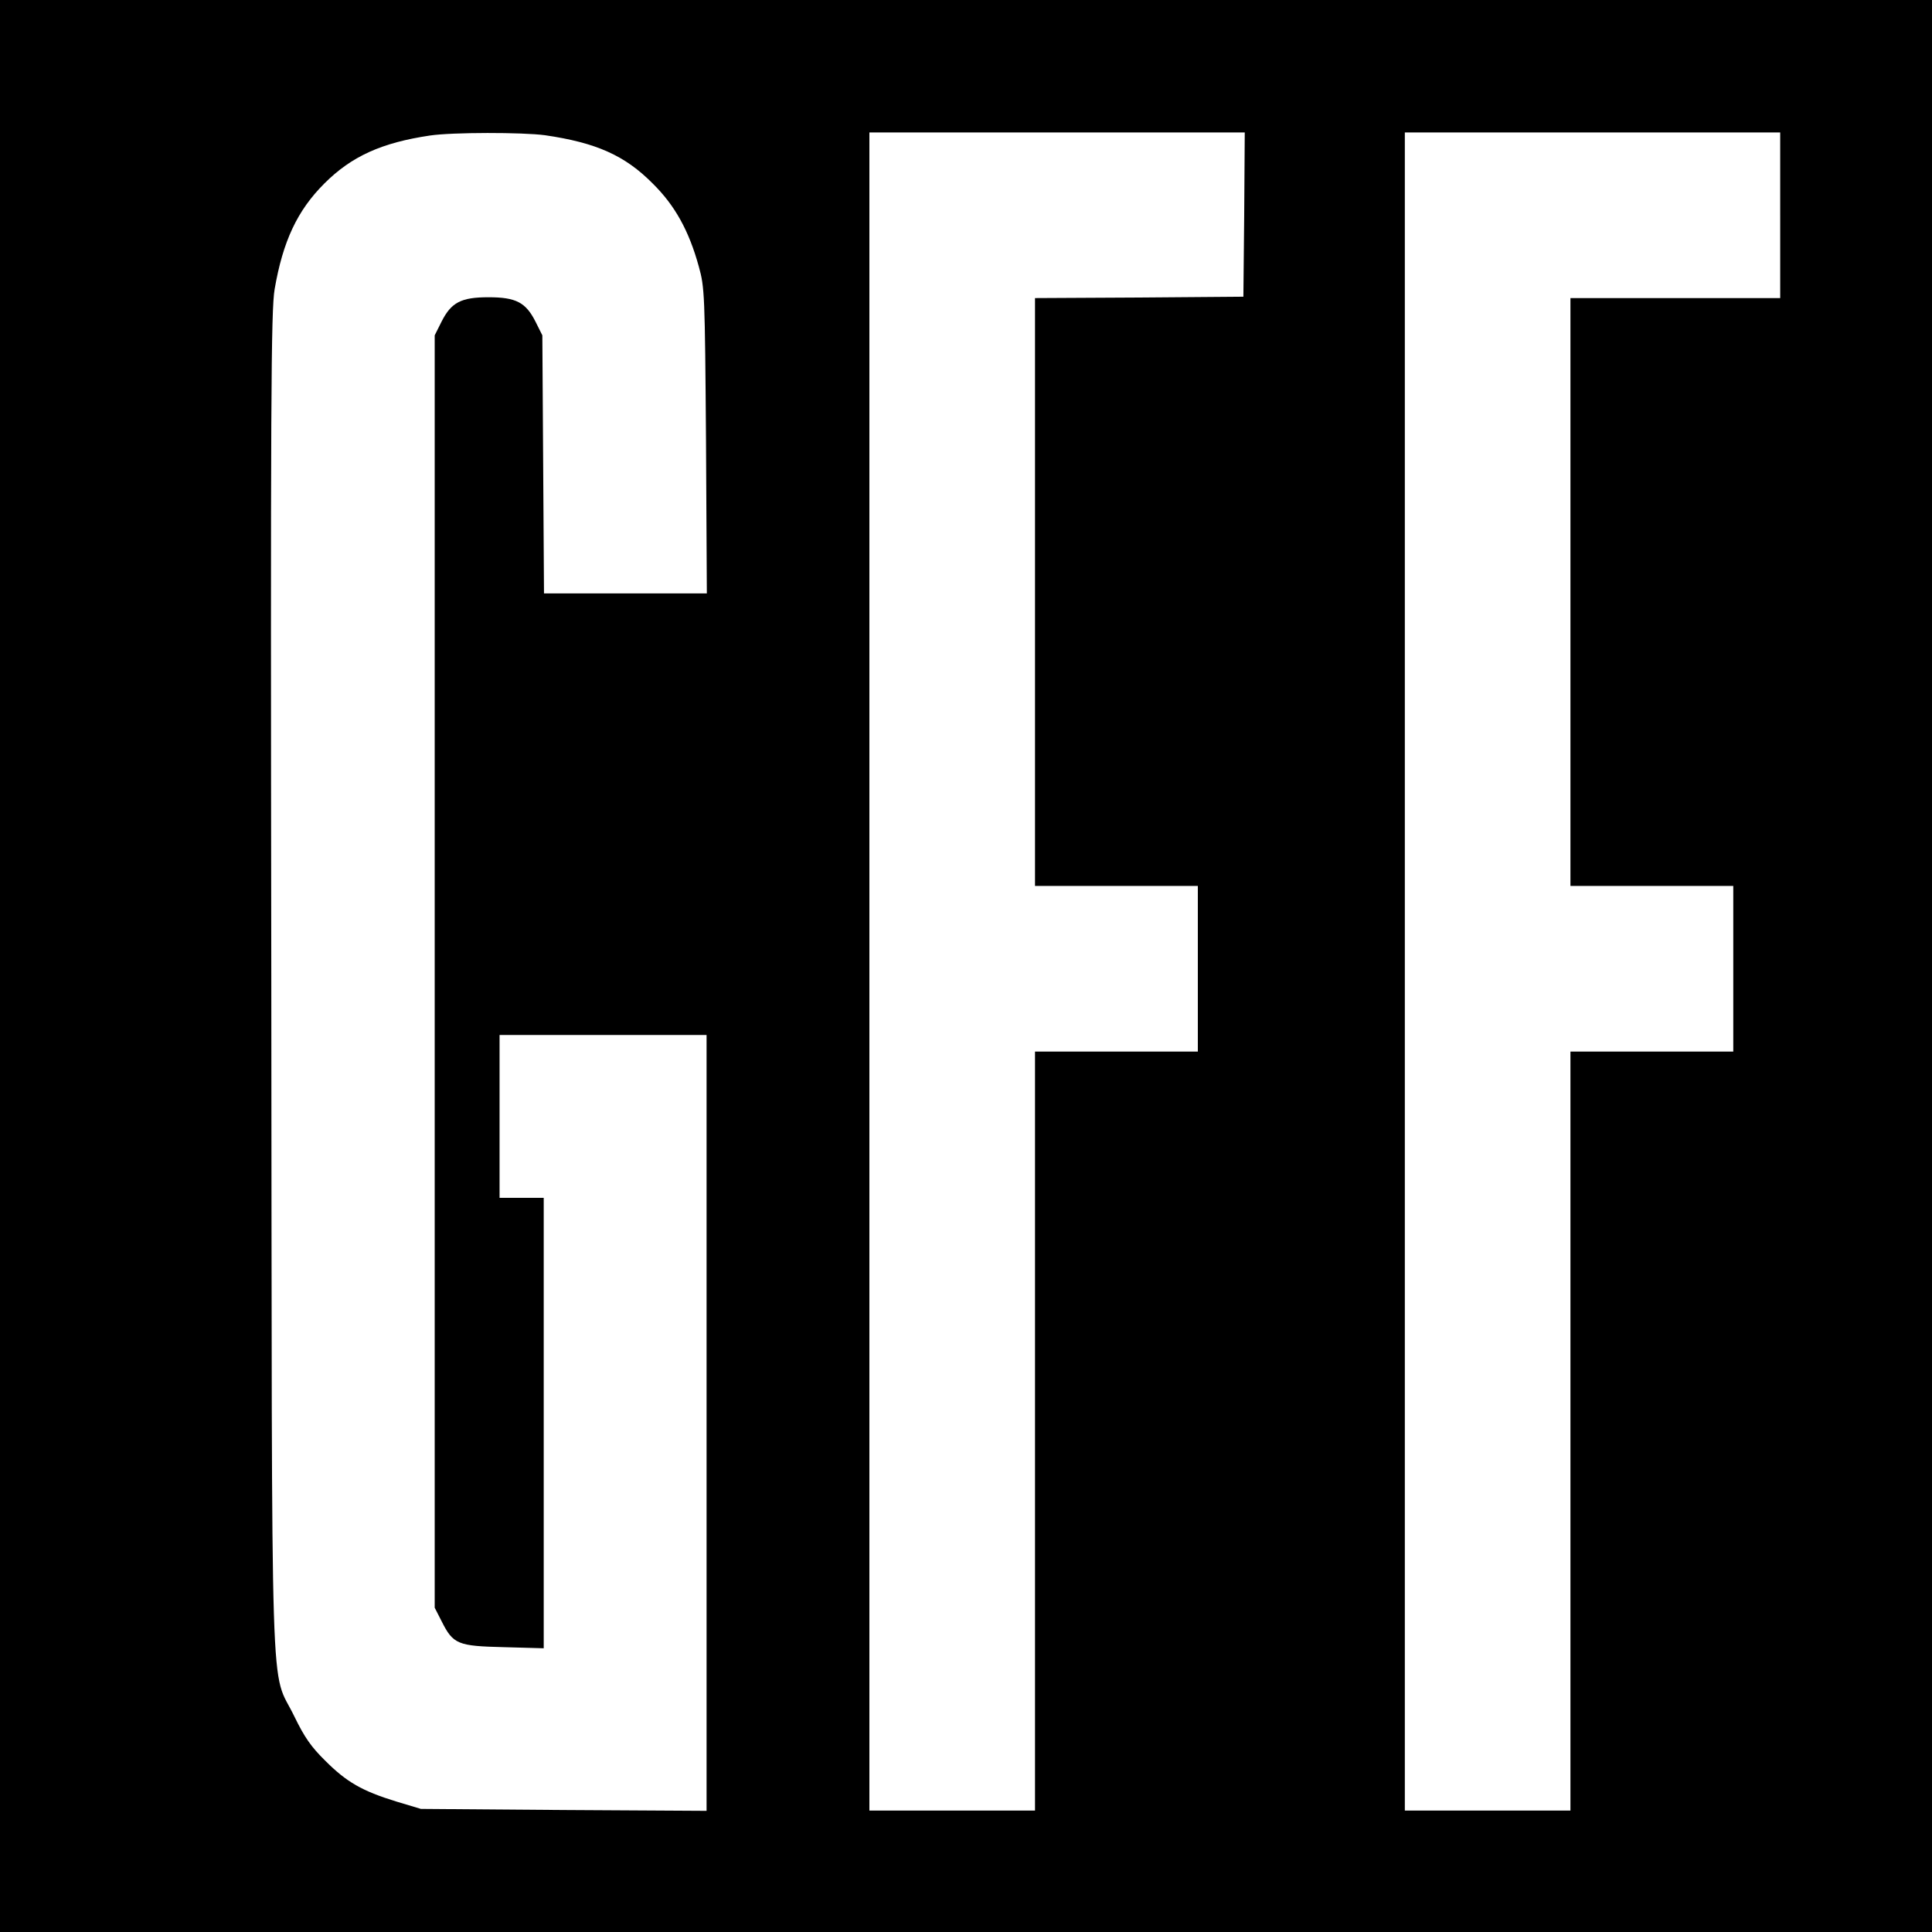 <?xml version="1.0" standalone="no"?>
<!DOCTYPE svg PUBLIC "-//W3C//DTD SVG 20010904//EN"
 "http://www.w3.org/TR/2001/REC-SVG-20010904/DTD/svg10.dtd">
<svg version="1.0" xmlns="http://www.w3.org/2000/svg"
 width="700pt" height="700pt" viewBox="0 0 700 700"
 preserveAspectRatio="xMidYMid meet">
<g transform="translate(0,700) scale(0.1,-0.1)"
fill="#000000" stroke="none">
<path d="M0 3500 l0 -3500 3500 0 3500 0 0 3500 0 3500 -3500 0 -3500 0 0
-3500z m1975 3010 c185 -27 289 -73 390 -175 80 -79 131 -170 167 -301 21 -76
22 -97 26 -631 l3 -553 -295 0 -295 0 -3 468 -3 467 -25 50 c-35 69 -70 88
-170 88 -100 0 -135 -19 -170 -88 l-25 -50 0 -2305 0 -2305 25 -49 c42 -84 59
-90 226 -94 l144 -4 0 816 0 816 -80 0 -80 0 0 295 0 295 375 0 375 0 0 -1406
0 -1405 -517 3 -518 4 -90 27 c-123 38 -179 70 -256 147 -52 51 -76 86 -112
160 -90 187 -81 -79 -84 2660 -3 2120 -1 2435 12 2512 30 174 82 285 180 383
99 99 208 148 383 174 81 12 335 12 417 1z m2533 -287 l-3 -298 -377 -3 -378
-2 0 -1065 0 -1065 295 0 295 0 0 -300 0 -300 -295 0 -295 0 0 -1375 0 -1375
-300 0 -300 0 0 3040 0 3040 680 0 680 0 -2 -297z m1942 -3 l0 -300 -380 0
-380 0 0 -1065 0 -1065 295 0 295 0 0 -300 0 -300 -295 0 -295 0 0 -1375 0
-1375 -300 0 -300 0 0 3040 0 3040 680 0 680 0 0 -300z"/>
</g>
</svg>
